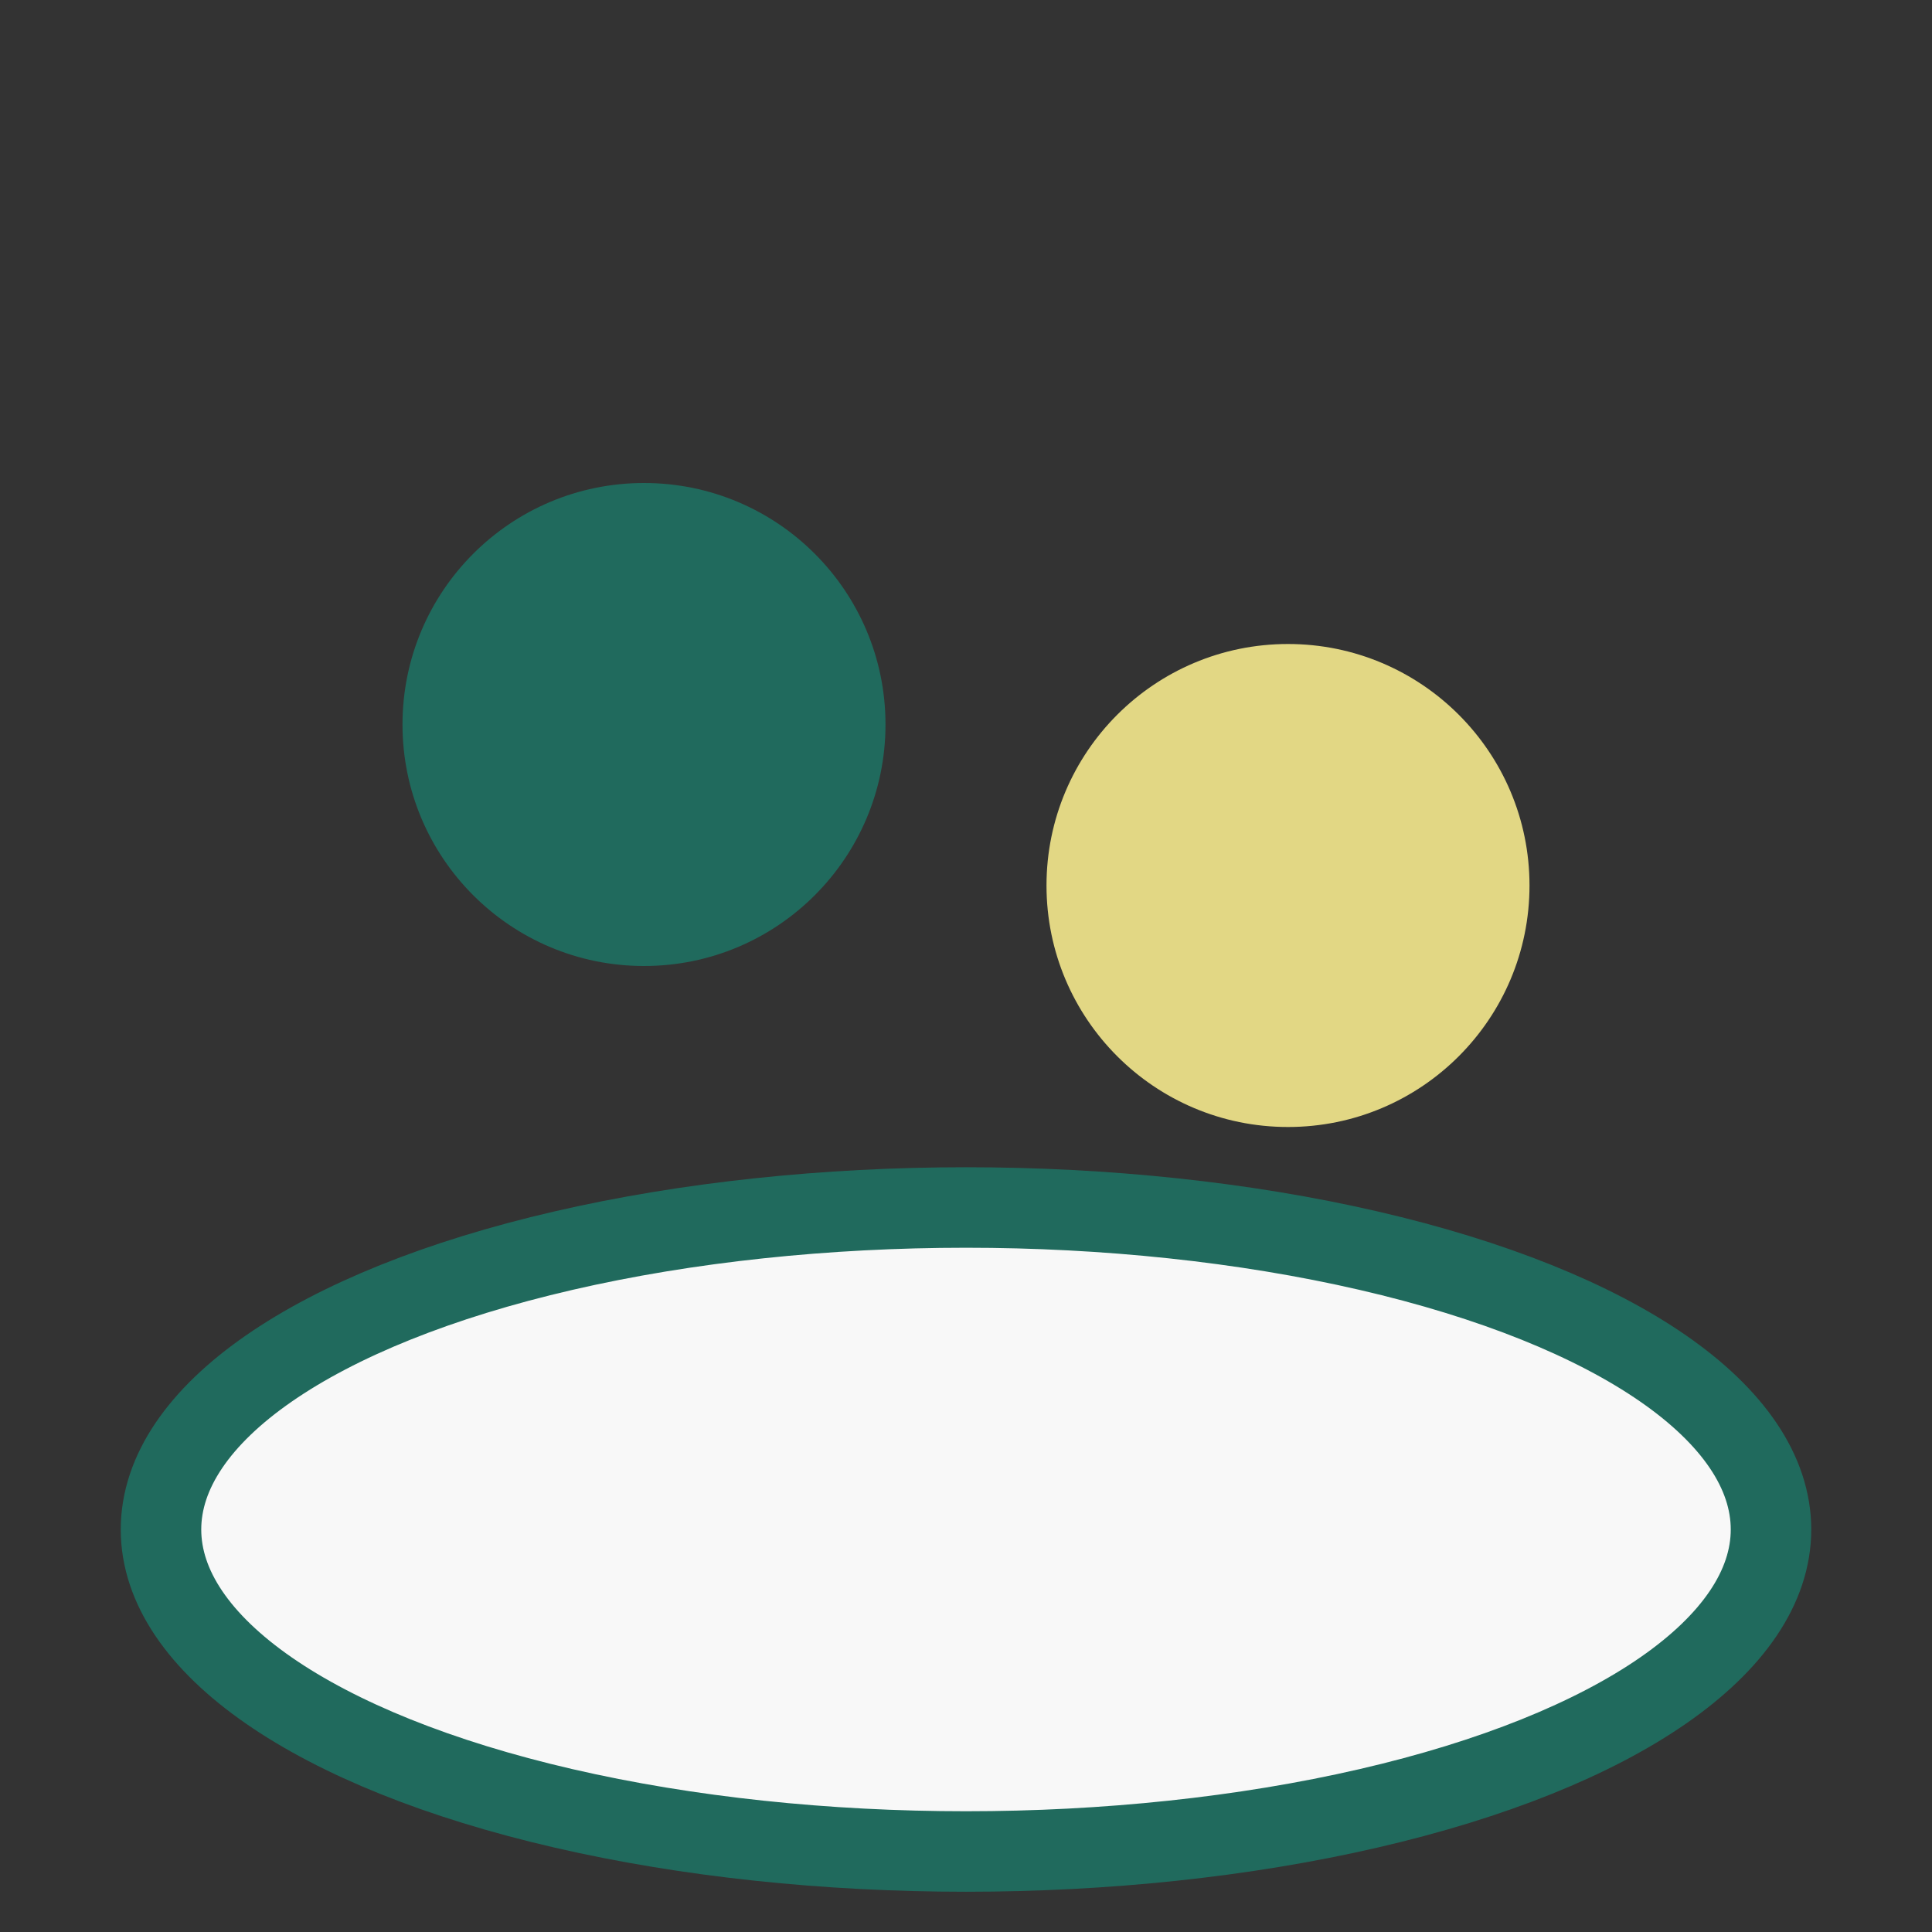 <?xml version="1.0" encoding="UTF-8"?>
<svg xmlns="http://www.w3.org/2000/svg" width="24" height="24" viewBox="0 0 24 24"><rect x="0" y="0" width="24" height="24" fill="#333333" stroke="none"/><circle cx="8" cy="9" r="3" fill="#206A5D"/><circle cx="16" cy="11" r="3" fill="#E2D784"/><ellipse cx="12" cy="19" rx="10" ry="4" fill="#F8F8F8" stroke="#206A5D" stroke-width="1"/></svg>